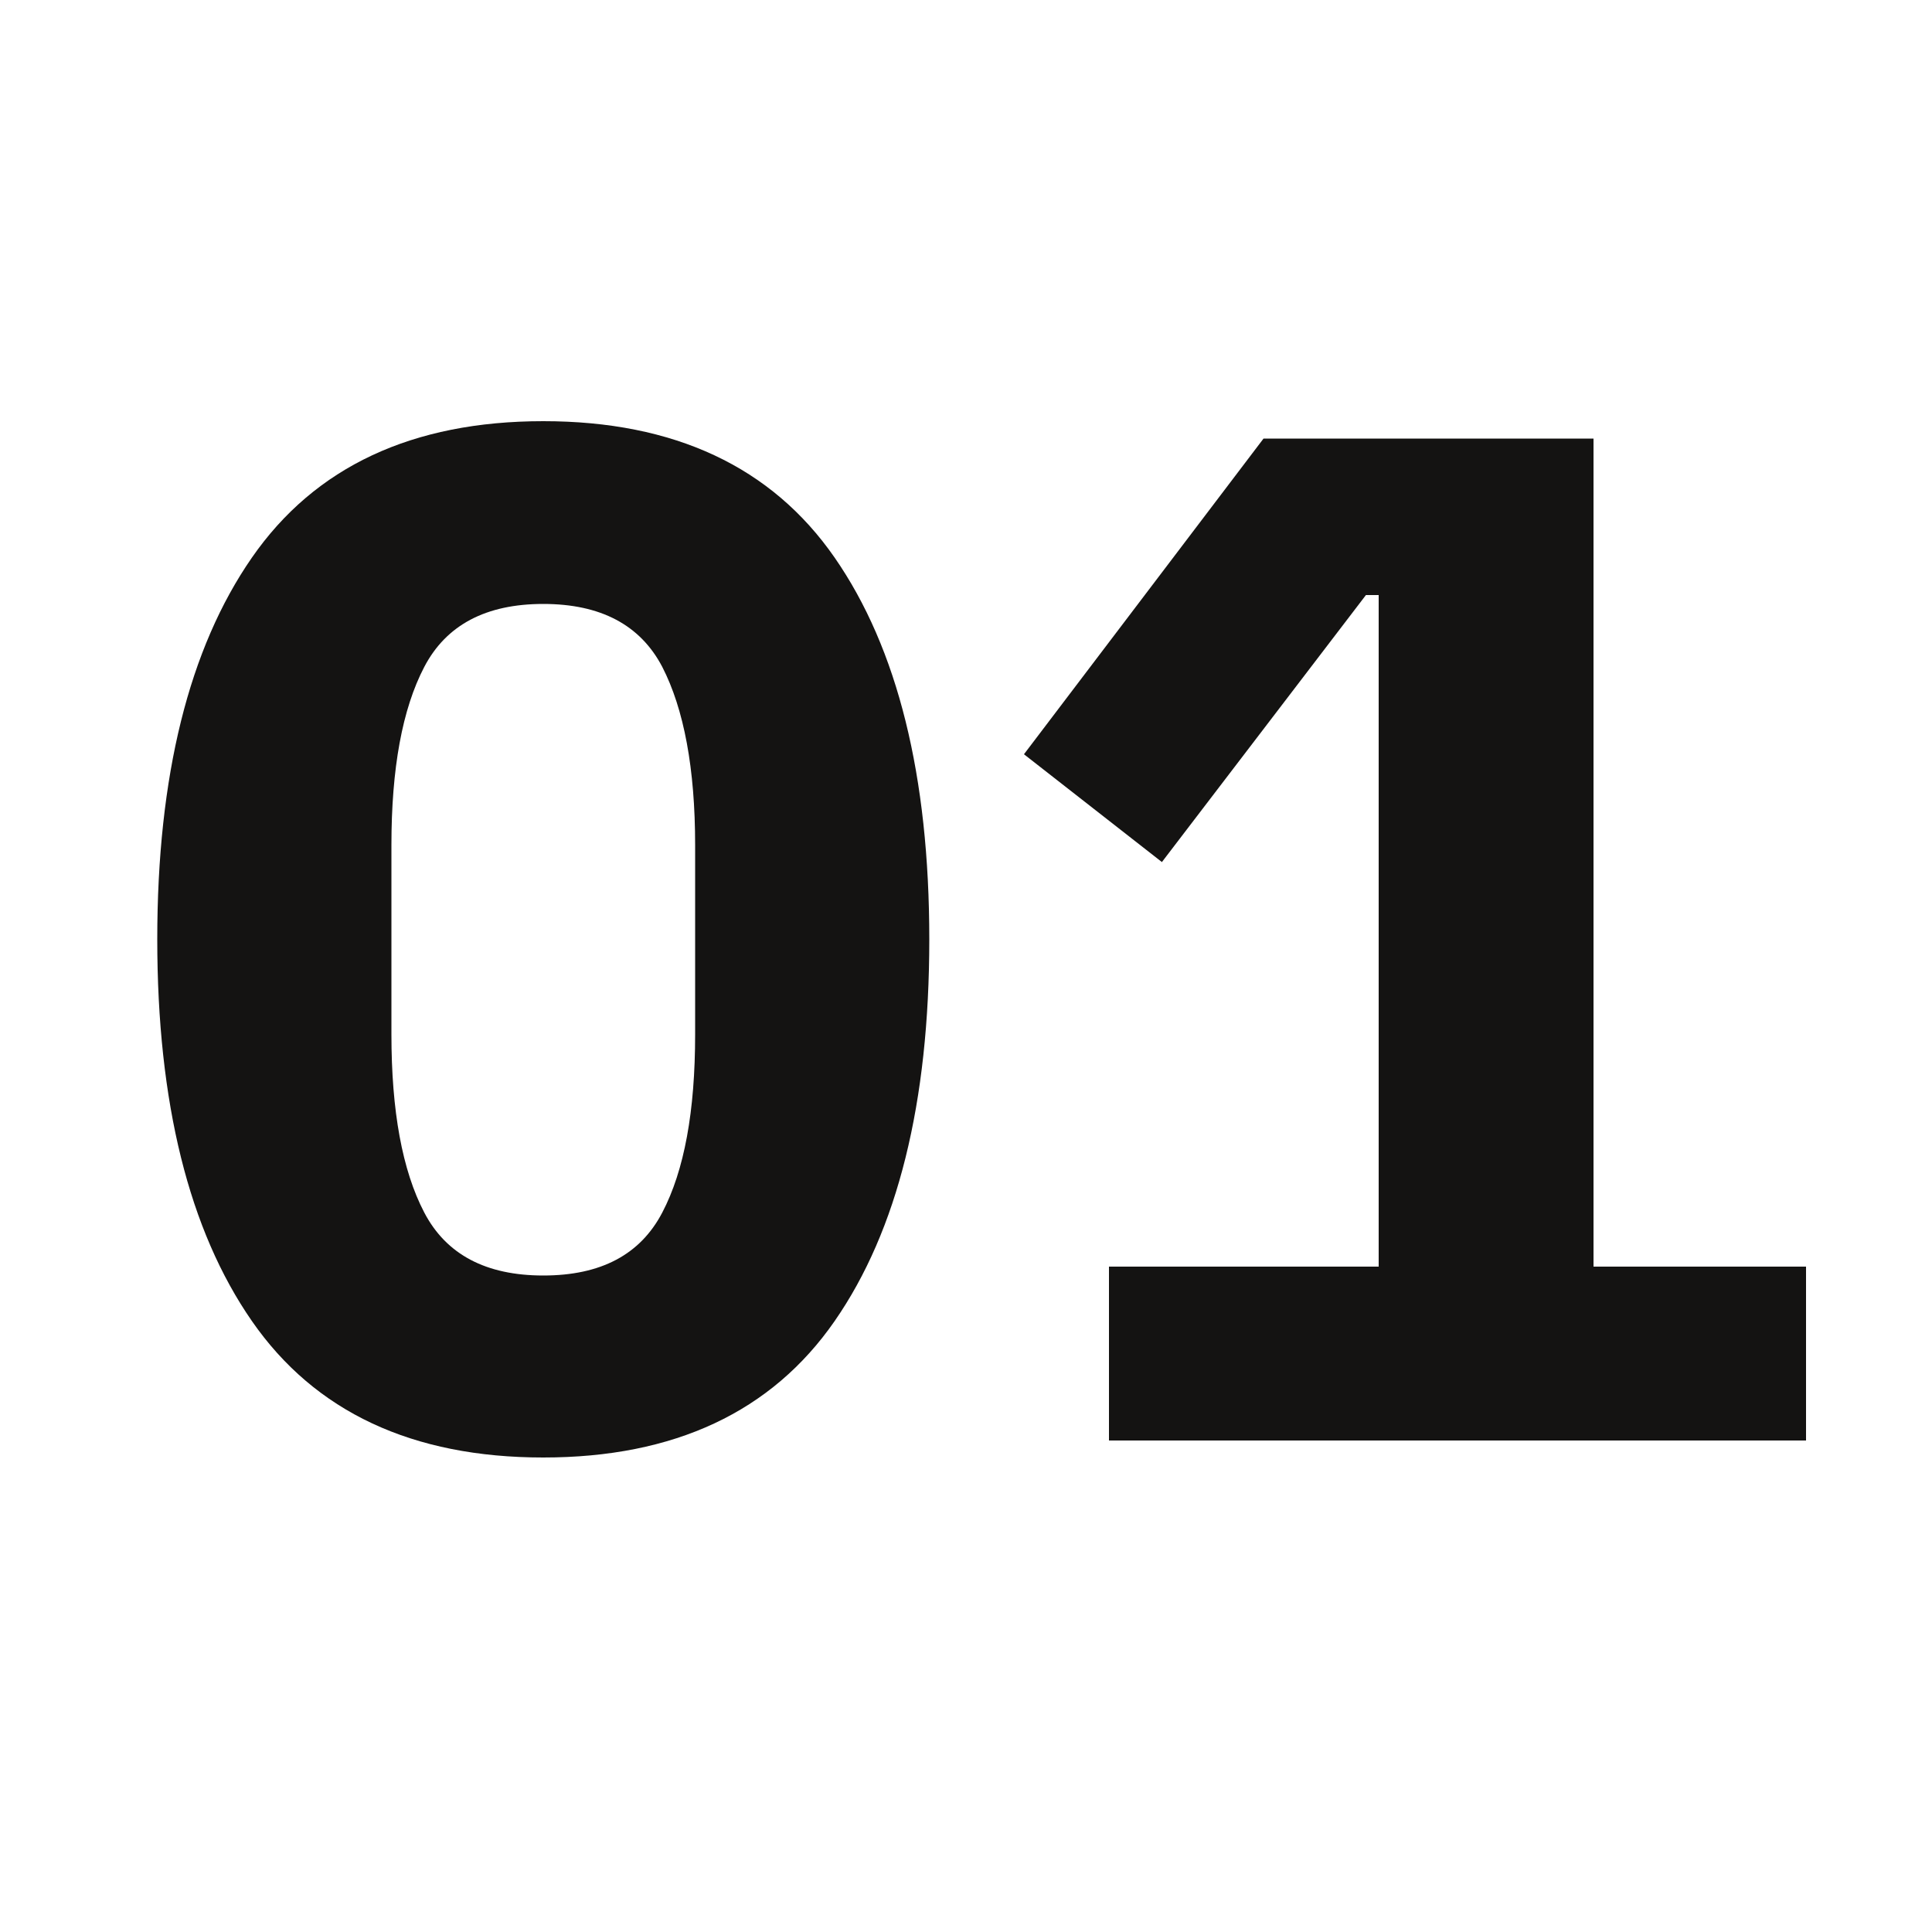 <?xml version="1.0" encoding="UTF-8"?><svg id="Ebene_1" xmlns="http://www.w3.org/2000/svg" viewBox="0 0 50 50"><defs><style>.cls-1{fill:#141312;}</style></defs><path class="cls-1" d="M14.06,37.72c-3.39,0-5.91-1.18-7.54-3.53-1.63-2.35-2.45-5.65-2.45-9.88s.82-7.53,2.45-9.88c1.63-2.35,4.15-3.53,7.54-3.53s5.91,1.18,7.54,3.53c1.63,2.35,2.45,5.65,2.45,9.88s-.82,7.53-2.45,9.88c-1.63,2.35-4.15,3.53-7.54,3.53ZM14.06,33.01c1.49,0,2.51-.54,3.08-1.63.57-1.09.85-2.62.85-4.61v-4.9c0-1.98-.29-3.52-.85-4.61-.57-1.09-1.6-1.63-3.08-1.63s-2.51.54-3.08,1.63c-.57,1.09-.85,2.63-.85,4.61v4.9c0,1.98.28,3.52.85,4.61.57,1.09,1.6,1.63,3.08,1.63Z"/><path class="cls-1" d="M28.7,37.28v-4.5h6.98V15.4h-.33l-5.28,6.91-3.57-2.79,6.2-8.17h8.54v21.43h5.5v4.5h-18.05Z"/></svg>